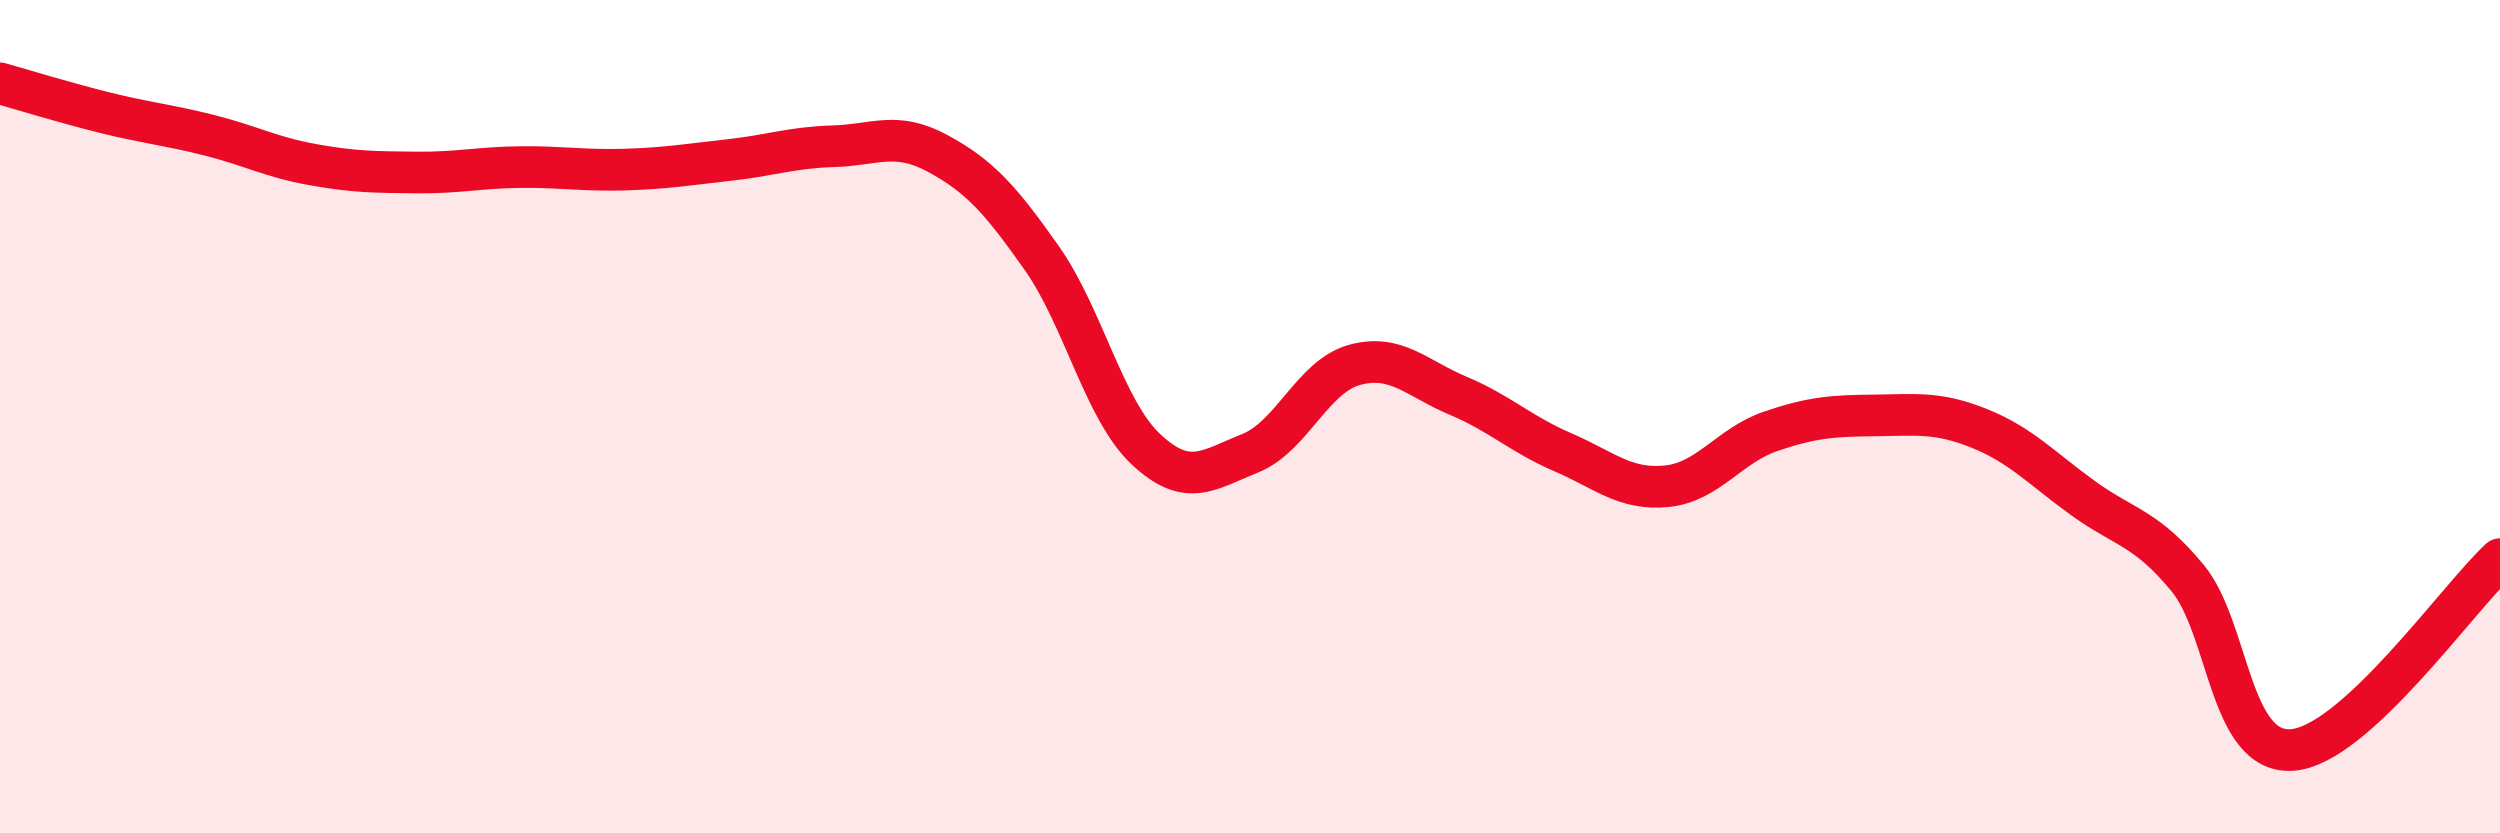 
    <svg width="60" height="20" viewBox="0 0 60 20" xmlns="http://www.w3.org/2000/svg">
      <path
        d="M 0,2 C 0.5,2.14 1.5,2.45 2.5,2.7 C 3.5,2.95 4,2.99 5,3.24 C 6,3.49 6.5,3.77 7.5,3.95 C 8.5,4.13 9,4.13 10,4.14 C 11,4.15 11.5,4.02 12.5,4.01 C 13.5,4 14,4.1 15,4.07 C 16,4.04 16.5,3.95 17.5,3.84 C 18.5,3.73 19,3.54 20,3.51 C 21,3.48 21.5,3.14 22.5,3.68 C 23.5,4.22 24,4.77 25,6.19 C 26,7.61 26.5,9.84 27.5,10.78 C 28.5,11.72 29,11.28 30,10.88 C 31,10.48 31.5,9.04 32.5,8.76 C 33.5,8.48 34,9.08 35,9.5 C 36,9.92 36.5,10.42 37.5,10.85 C 38.5,11.28 39,11.77 40,11.67 C 41,11.57 41.5,10.69 42.5,10.35 C 43.5,10.01 44,9.98 45,9.97 C 46,9.96 46.5,9.88 47.5,10.28 C 48.5,10.68 49,11.24 50,11.96 C 51,12.68 51.5,12.66 52.5,13.87 C 53.5,15.08 53.5,18.09 55,18 C 56.5,17.91 59,14.34 60,13.42L60 20L0 20Z"
        fill="#EB0A25"
        opacity="0.1"
        stroke-linecap="round"
        stroke-linejoin="round"
      />
      <path
        d="M 0,2 C 0.5,2.14 1.5,2.45 2.5,2.7 C 3.5,2.95 4,2.99 5,3.24 C 6,3.49 6.5,3.77 7.5,3.95 C 8.5,4.13 9,4.13 10,4.14 C 11,4.15 11.5,4.02 12.5,4.01 C 13.5,4 14,4.1 15,4.07 C 16,4.04 16.5,3.95 17.5,3.84 C 18.5,3.73 19,3.54 20,3.51 C 21,3.48 21.5,3.14 22.5,3.68 C 23.5,4.22 24,4.77 25,6.19 C 26,7.61 26.5,9.84 27.5,10.78 C 28.5,11.72 29,11.28 30,10.88 C 31,10.48 31.5,9.04 32.5,8.76 C 33.5,8.48 34,9.08 35,9.5 C 36,9.92 36.5,10.42 37.5,10.85 C 38.5,11.28 39,11.77 40,11.67 C 41,11.57 41.5,10.69 42.5,10.35 C 43.5,10.01 44,9.98 45,9.97 C 46,9.96 46.5,9.88 47.5,10.28 C 48.5,10.68 49,11.24 50,11.96 C 51,12.68 51.5,12.66 52.5,13.87 C 53.5,15.08 53.5,18.09 55,18 C 56.5,17.91 59,14.34 60,13.42"
        stroke="#EB0A25"
        stroke-width="1"
        fill="none"
        stroke-linecap="round"
        stroke-linejoin="round"
      />
    </svg>
  
